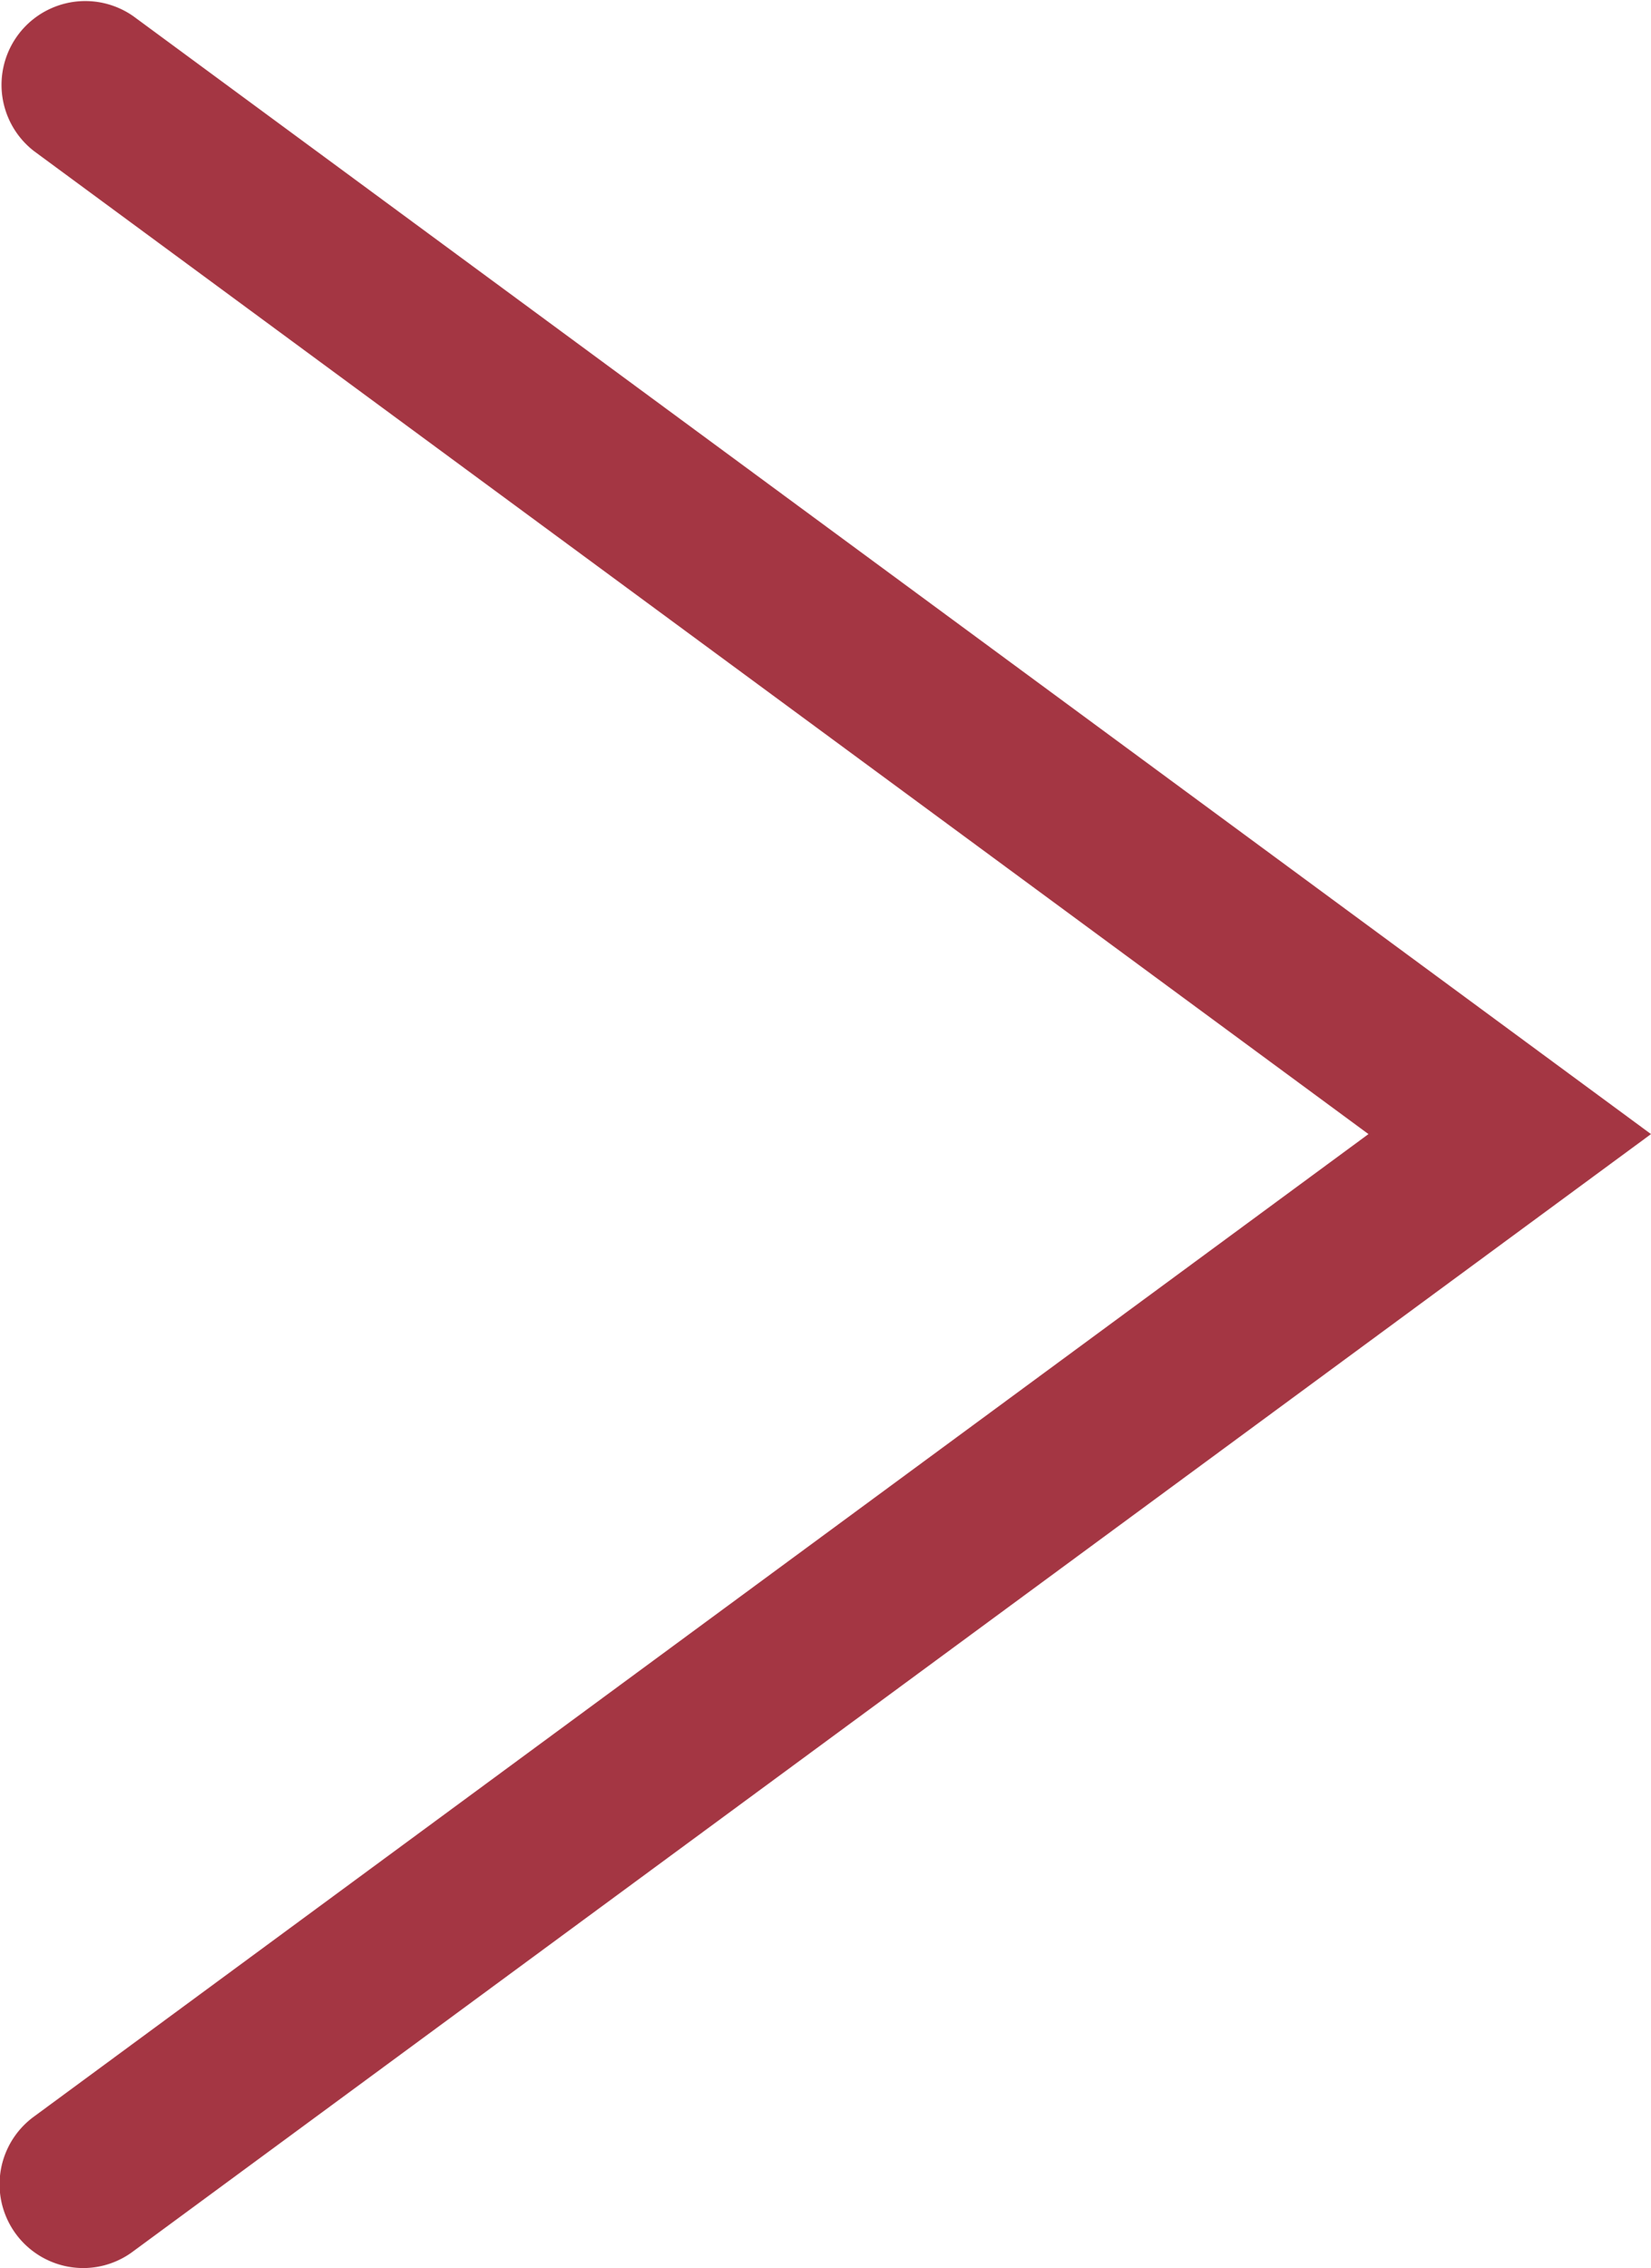 <svg xmlns="http://www.w3.org/2000/svg" width="13.206" height="18.135"><path d="M.67 18.135a.67.67 0 01-.4-1.21l10.676-7.857L.273 1.209A.67.67 0 011.067.13l12.139 8.938L1.067 18a.667.667 0 01-.397.135z" fill="#a43643"/></svg>